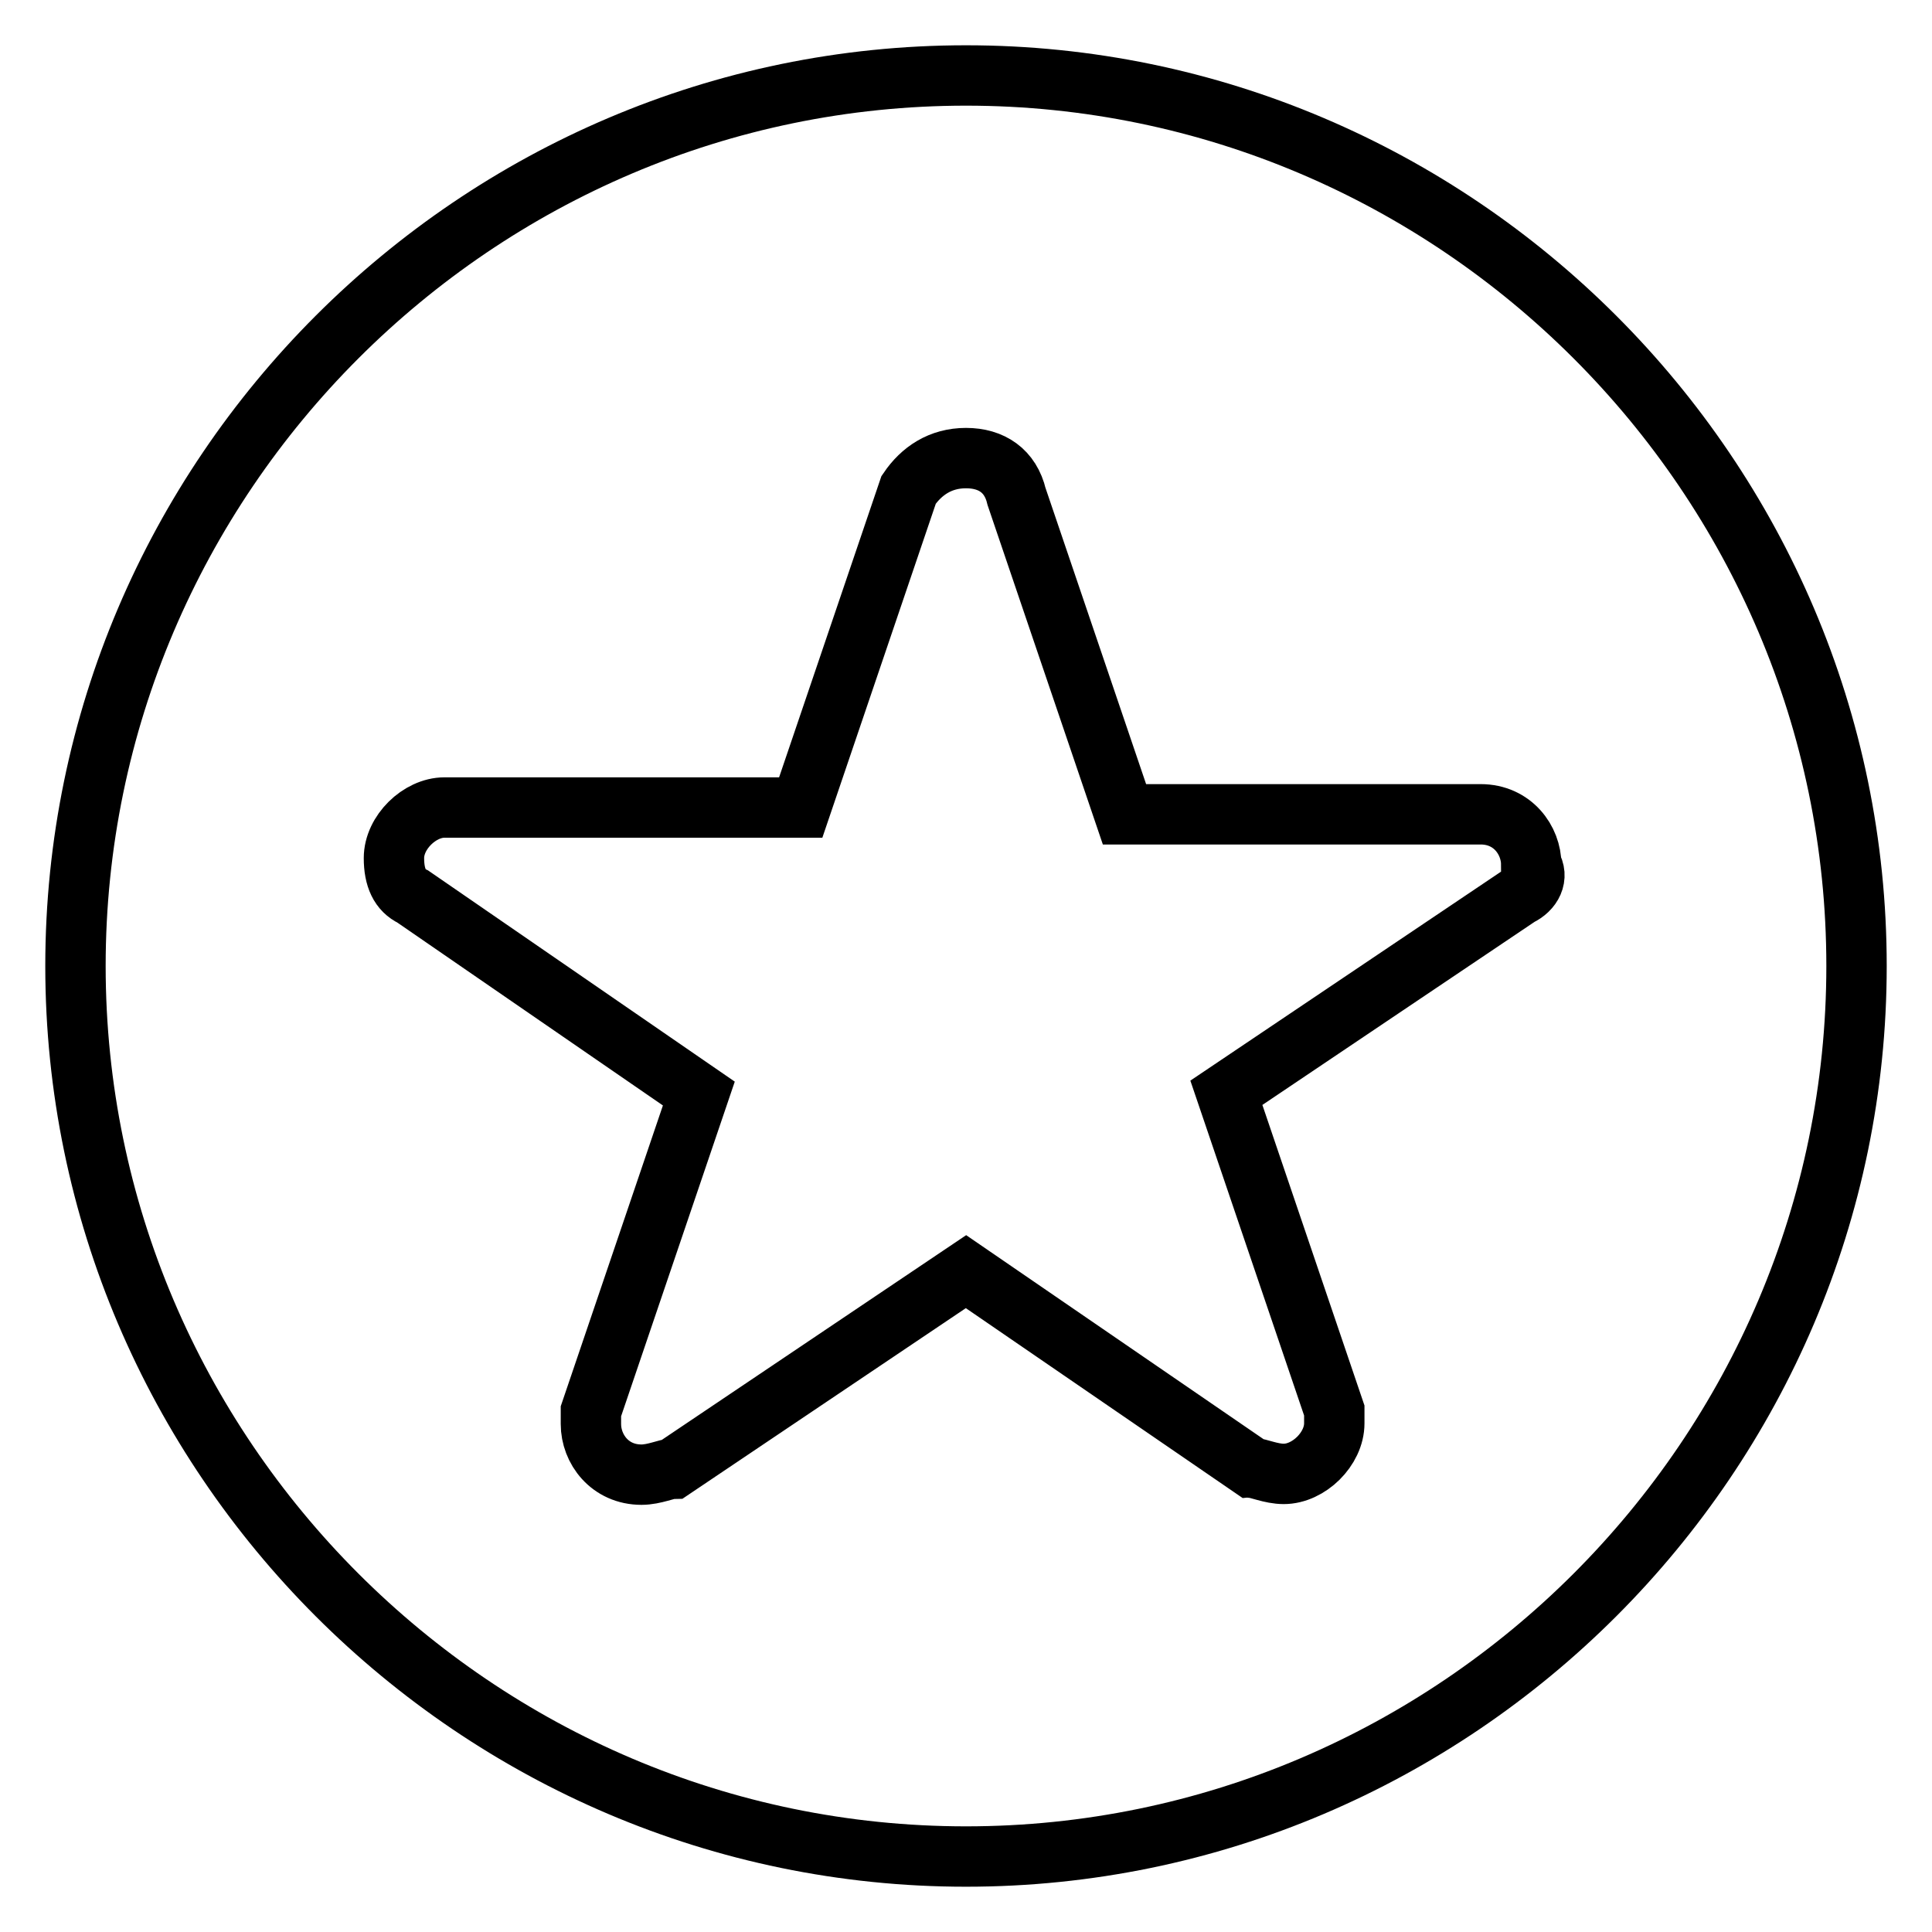 <?xml version="1.0" encoding="utf-8"?>
<!-- Svg Vector Icons : http://www.onlinewebfonts.com/icon -->
<!DOCTYPE svg PUBLIC "-//W3C//DTD SVG 1.1//EN" "http://www.w3.org/Graphics/SVG/1.1/DTD/svg11.dtd">
<svg version="1.1" xmlns="http://www.w3.org/2000/svg" xmlns:xlink="http://www.w3.org/1999/xlink" x="0px" y="0px" viewBox="0 0 256 256" enable-background="new 0 0 256 256" xml:space="preserve">
<g> <path stroke-width="8" fill-opacity="0" stroke="#000000"  d="M128,10C63.1,10,10,63.1,10,128c0,64.9,53.1,118,118,118c64.9,0,118-53.1,118-118C246,63.1,192.9,10,128,10 z M201.3,118.7l-38.8,26.1l14.3,42.1c0,0.8,0,1.7,0,1.7c0,3.4-3.4,6.7-6.7,6.7c-1.7,0-3.4-0.8-4.2-0.8l0,0L128,168.5l-38.8,26.1 l0,0c-0.8,0-2.5,0.8-4.2,0.8c-4.2,0-6.7-3.4-6.7-6.7c0-0.8,0-1.7,0-1.7l14.3-42.1l-37.9-26.1l0,0c-1.7-0.8-2.5-2.5-2.5-5.1 c0-3.4,3.4-6.7,6.7-6.7h47.2l14.3-42.1c1.7-2.5,4.2-4.2,7.6-4.2c3.4,0,5.9,1.7,6.7,5.1l14.3,42.1h47.2c4.2,0,6.7,3.4,6.7,6.7 C203.9,116.2,203,117.9,201.3,118.7L201.3,118.7z"/></g>
</svg>